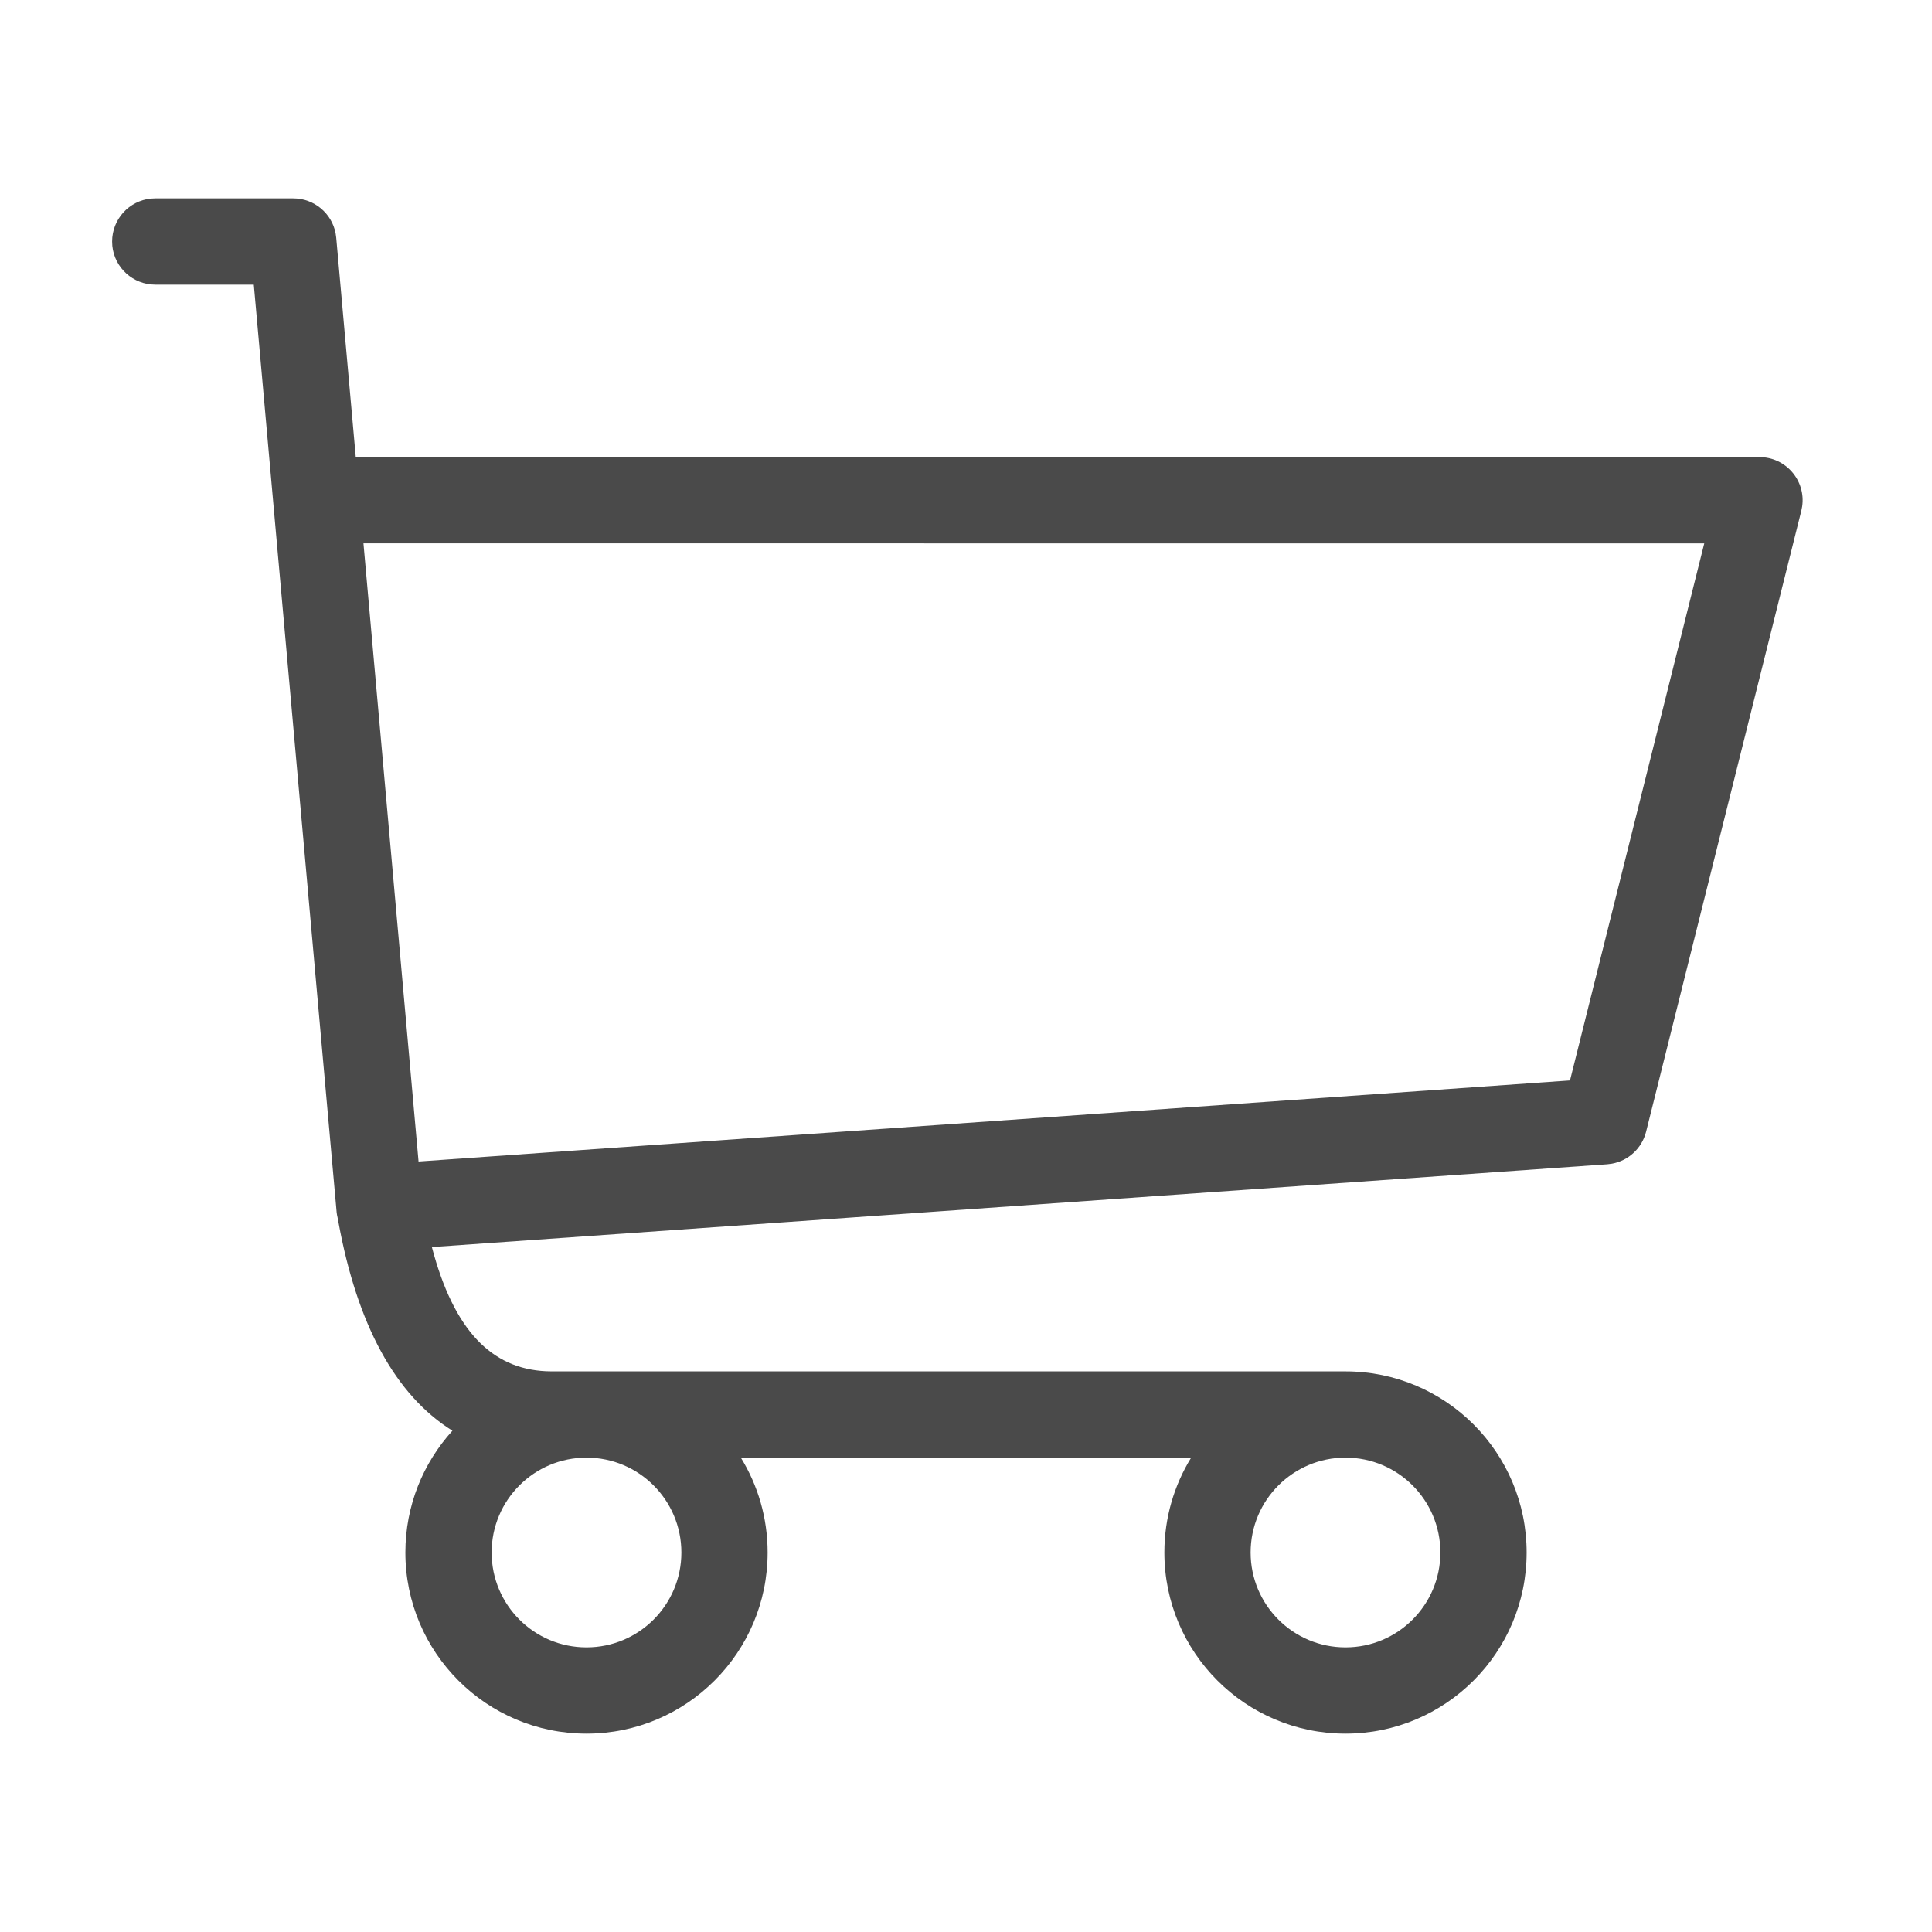 <?xml version="1.0" encoding="UTF-8"?>
<svg width="56px" height="56px" viewBox="0 0 56 56" version="1.1" xmlns="http://www.w3.org/2000/svg" xmlns:xlink="http://www.w3.org/1999/xlink">
    <title>intro 2 img 3</title>
    <g id="intro-2-img-3" stroke="none" stroke-width="1" fill="none" fill-rule="evenodd">
        <g id="Group-25-Copy-2" transform="translate(2, 5)" fill="#4A4A4A" fill-rule="nonzero">
            <g id="Group-5" transform="translate(0.5, 0)">
                <path d="M6,0.75 C6.604,0.75 7.115,1.18 7.227,1.762 L7.245,1.889 L7.812,8.249 L48.5,8.25 C49.27,8.25 49.847,8.936 49.737,9.679 L49.713,9.803 L45.213,27.803 C45.092,28.284 44.701,28.644 44.221,28.73 L44.088,28.747 L10.018,31.147 C10.653,33.562 11.748,34.671 13.325,34.746 L13.5,34.75 L36.5,34.75 C39.399,34.75 41.75,37.101 41.75,40 C41.75,42.899 39.399,45.25 36.5,45.25 C33.601,45.25 31.25,42.899 31.25,40 C31.25,38.992 31.534,38.05 32.027,37.25 L18.973,37.25 C19.466,38.05 19.75,38.992 19.75,40 C19.75,42.899 17.399,45.25 14.5,45.25 C11.601,45.25 9.25,42.899 9.25,40 C9.25,38.641 9.766,37.403 10.614,36.47 C8.955,35.436 7.852,33.387 7.311,30.431 L7.285,30.293 C7.273,30.245 7.264,30.195 7.258,30.144 L7.255,30.111 L4.856,3.25 L2,3.25 C1.353,3.25 0.82,2.758 0.756,2.128 L0.75,2 C0.75,1.353 1.242,0.82 1.872,0.756 L2,0.75 L6,0.75 Z M14.5,37.25 C12.981,37.25 11.75,38.481 11.75,40 C11.75,41.519 12.981,42.75 14.5,42.75 C16.019,42.75 17.25,41.519 17.25,40 C17.25,38.481 16.019,37.25 14.5,37.25 Z M36.5,37.25 C34.981,37.25 33.75,38.481 33.75,40 C33.75,41.519 34.981,42.75 36.5,42.75 C38.019,42.75 39.25,41.519 39.25,40 C39.25,38.481 38.019,37.25 36.5,37.25 Z M46.899,10.75 L8.035,10.749 L9.632,28.667 L43.007,26.317 L46.899,10.75 Z" id="Combined-Shape"></path>
            </g>
        </g>
    </g>
</svg>